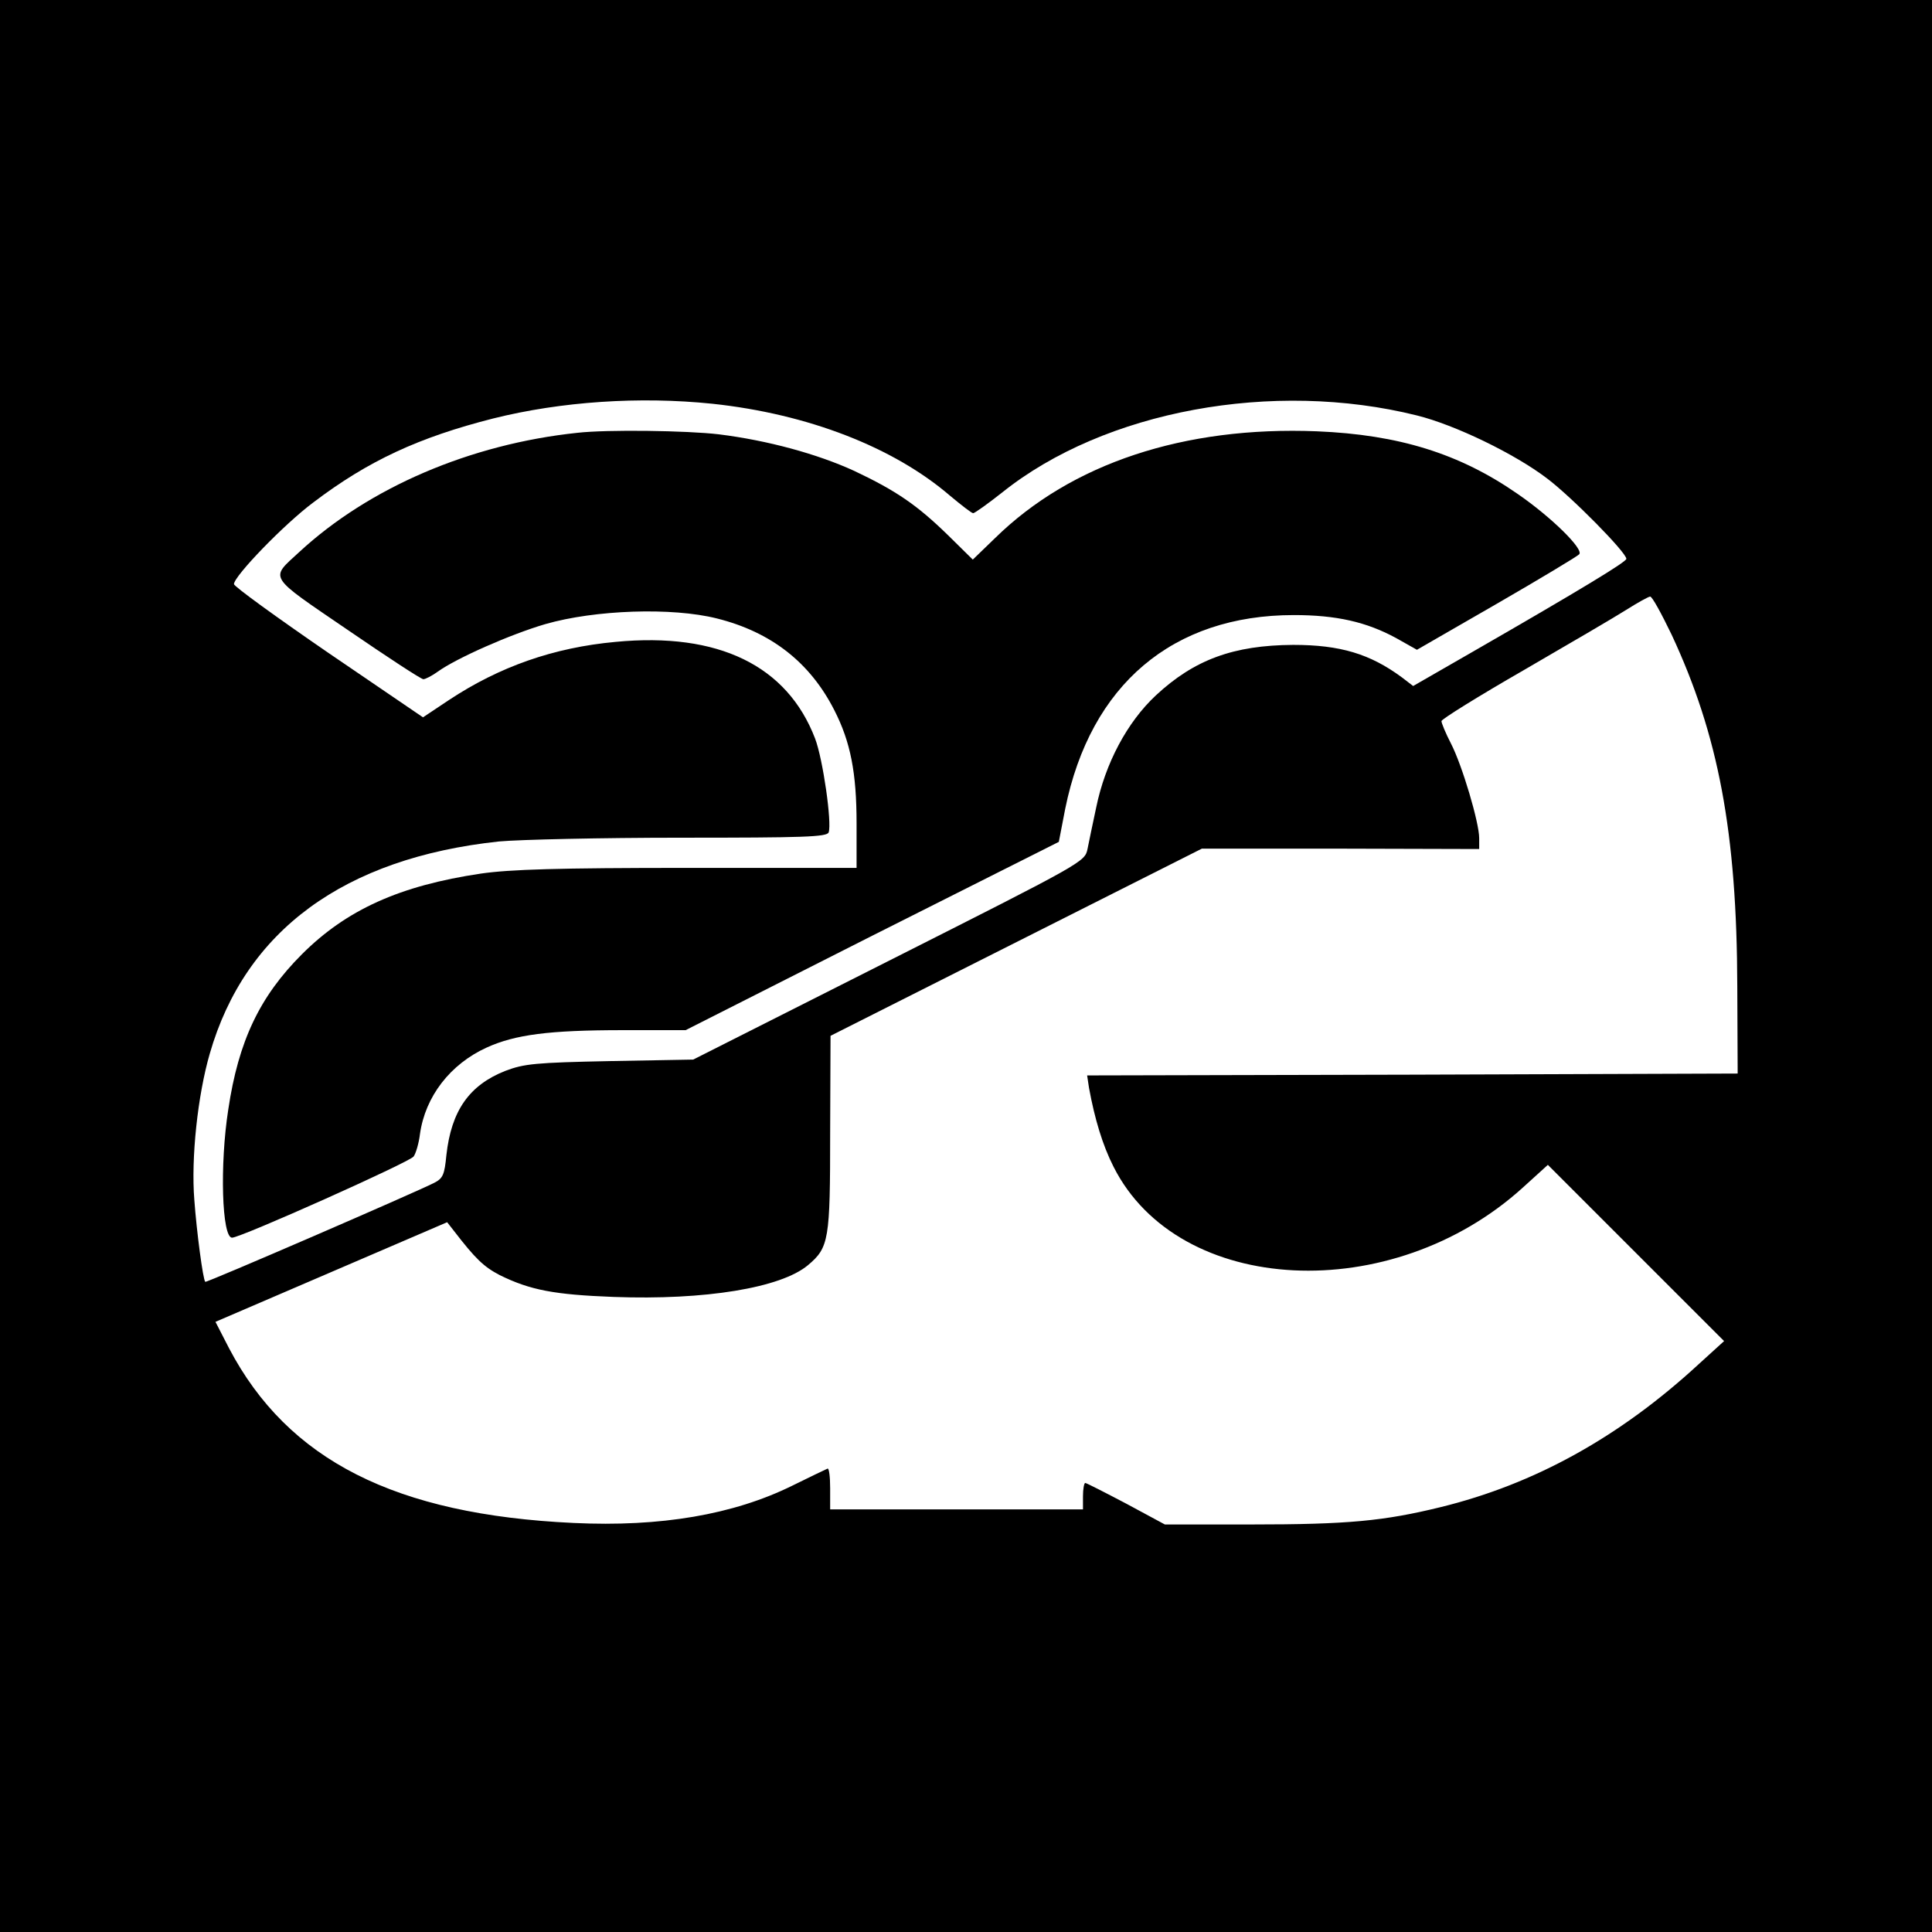 <?xml version="1.0" standalone="no"?>
<!DOCTYPE svg PUBLIC "-//W3C//DTD SVG 20010904//EN"
 "http://www.w3.org/TR/2001/REC-SVG-20010904/DTD/svg10.dtd">
<svg version="1.0" xmlns="http://www.w3.org/2000/svg"
 width="512pt" height="512pt" viewBox="0 0 512 512"
 preserveAspectRatio="xMidYMid meet">
<g transform="translate(0,512) scale(0.1,-0.1)"
fill="#000000" stroke="none">
<path d="M0 2560 l0 -2560 2560 0 2560 0 0 2560 0 2560 -2560 0 -2560 0 0
-2560z m1888 1490 c253 -27 480 -115 630 -244 30 -25 57 -46 61 -46 4 0 39 25
77 55 271 217 718 299 1099 204 101 -25 260 -102 345 -167 65 -49 210 -196
210 -213 0 -8 -120 -81 -405 -245 l-160 -92 -30 23 c-84 62 -163 86 -288 86
-158 -1 -262 -39 -364 -134 -76 -71 -134 -180 -158 -297 -9 -41 -19 -91 -23
-110 -7 -34 -11 -36 -526 -296 l-519 -262 -221 -4 c-197 -4 -227 -7 -277 -26
-96 -38 -143 -106 -156 -223 -5 -52 -9 -62 -33 -74 -49 -25 -603 -265 -606
-262 -6 5 -23 134 -29 217 -9 111 9 278 41 388 94 326 356 518 766 562 54 5
271 10 483 10 326 0 386 2 391 14 9 25 -15 194 -36 249 -74 193 -256 282 -528
256 -165 -15 -309 -66 -442 -154 l-69 -46 -251 171 c-137 94 -250 176 -250
182 0 21 133 159 211 217 145 110 279 172 476 222 180 45 388 59 581 39z
m2542 -612 c124 -266 173 -523 174 -933 l1 -230 -862 -3 -862 -2 5 -33 c15
-82 36 -152 65 -209 173 -343 738 -371 1086 -54 l65 59 233 -233 234 -234 -66
-60 c-210 -194 -436 -319 -685 -380 -151 -37 -246 -46 -502 -46 l-229 0 -102
55 c-57 30 -106 55 -109 55 -3 0 -6 -16 -6 -35 l0 -35 -335 0 -335 0 0 56 c0
31 -3 54 -7 52 -5 -2 -46 -22 -93 -45 -156 -77 -349 -110 -580 -99 -472 22
-757 166 -913 463 l-36 70 307 132 307 132 18 -23 c57 -74 79 -95 121 -117 81
-40 145 -52 302 -58 243 -9 443 24 515 84 56 47 59 67 59 350 l1 258 492 248
492 248 368 0 367 -1 0 29 c0 41 -45 193 -75 251 -14 27 -25 54 -25 59 0 5 98
66 218 135 119 69 242 141 272 160 30 19 59 35 63 35 5 1 30 -45 57 -101z"/>
<path d="M1530 3973 c-284 -30 -552 -145 -737 -316 -78 -72 -86 -60 128 -206
105 -72 195 -131 201 -131 5 0 23 9 38 20 50 36 193 99 285 126 132 38 336 45
455 15 144 -36 247 -117 311 -243 43 -84 59 -166 59 -300 l0 -118 -447 0
c-345 0 -471 -4 -548 -15 -216 -32 -357 -96 -475 -214 -112 -112 -168 -230
-195 -411 -23 -147 -17 -340 10 -340 23 0 470 200 481 215 6 8 14 35 17 60 14
99 80 185 177 229 75 34 164 46 361 46 l166 0 494 250 495 249 17 88 c67 329
285 513 606 513 112 0 192 -18 271 -61 l55 -31 210 121 c116 67 214 126 220
132 13 13 -73 98 -163 160 -154 107 -315 157 -532 166 -352 14 -651 -85 -853
-283 l-59 -57 -66 65 c-82 80 -138 118 -248 170 -98 45 -230 81 -359 97 -84
10 -296 13 -375 4z"/>
</g>
</svg>
